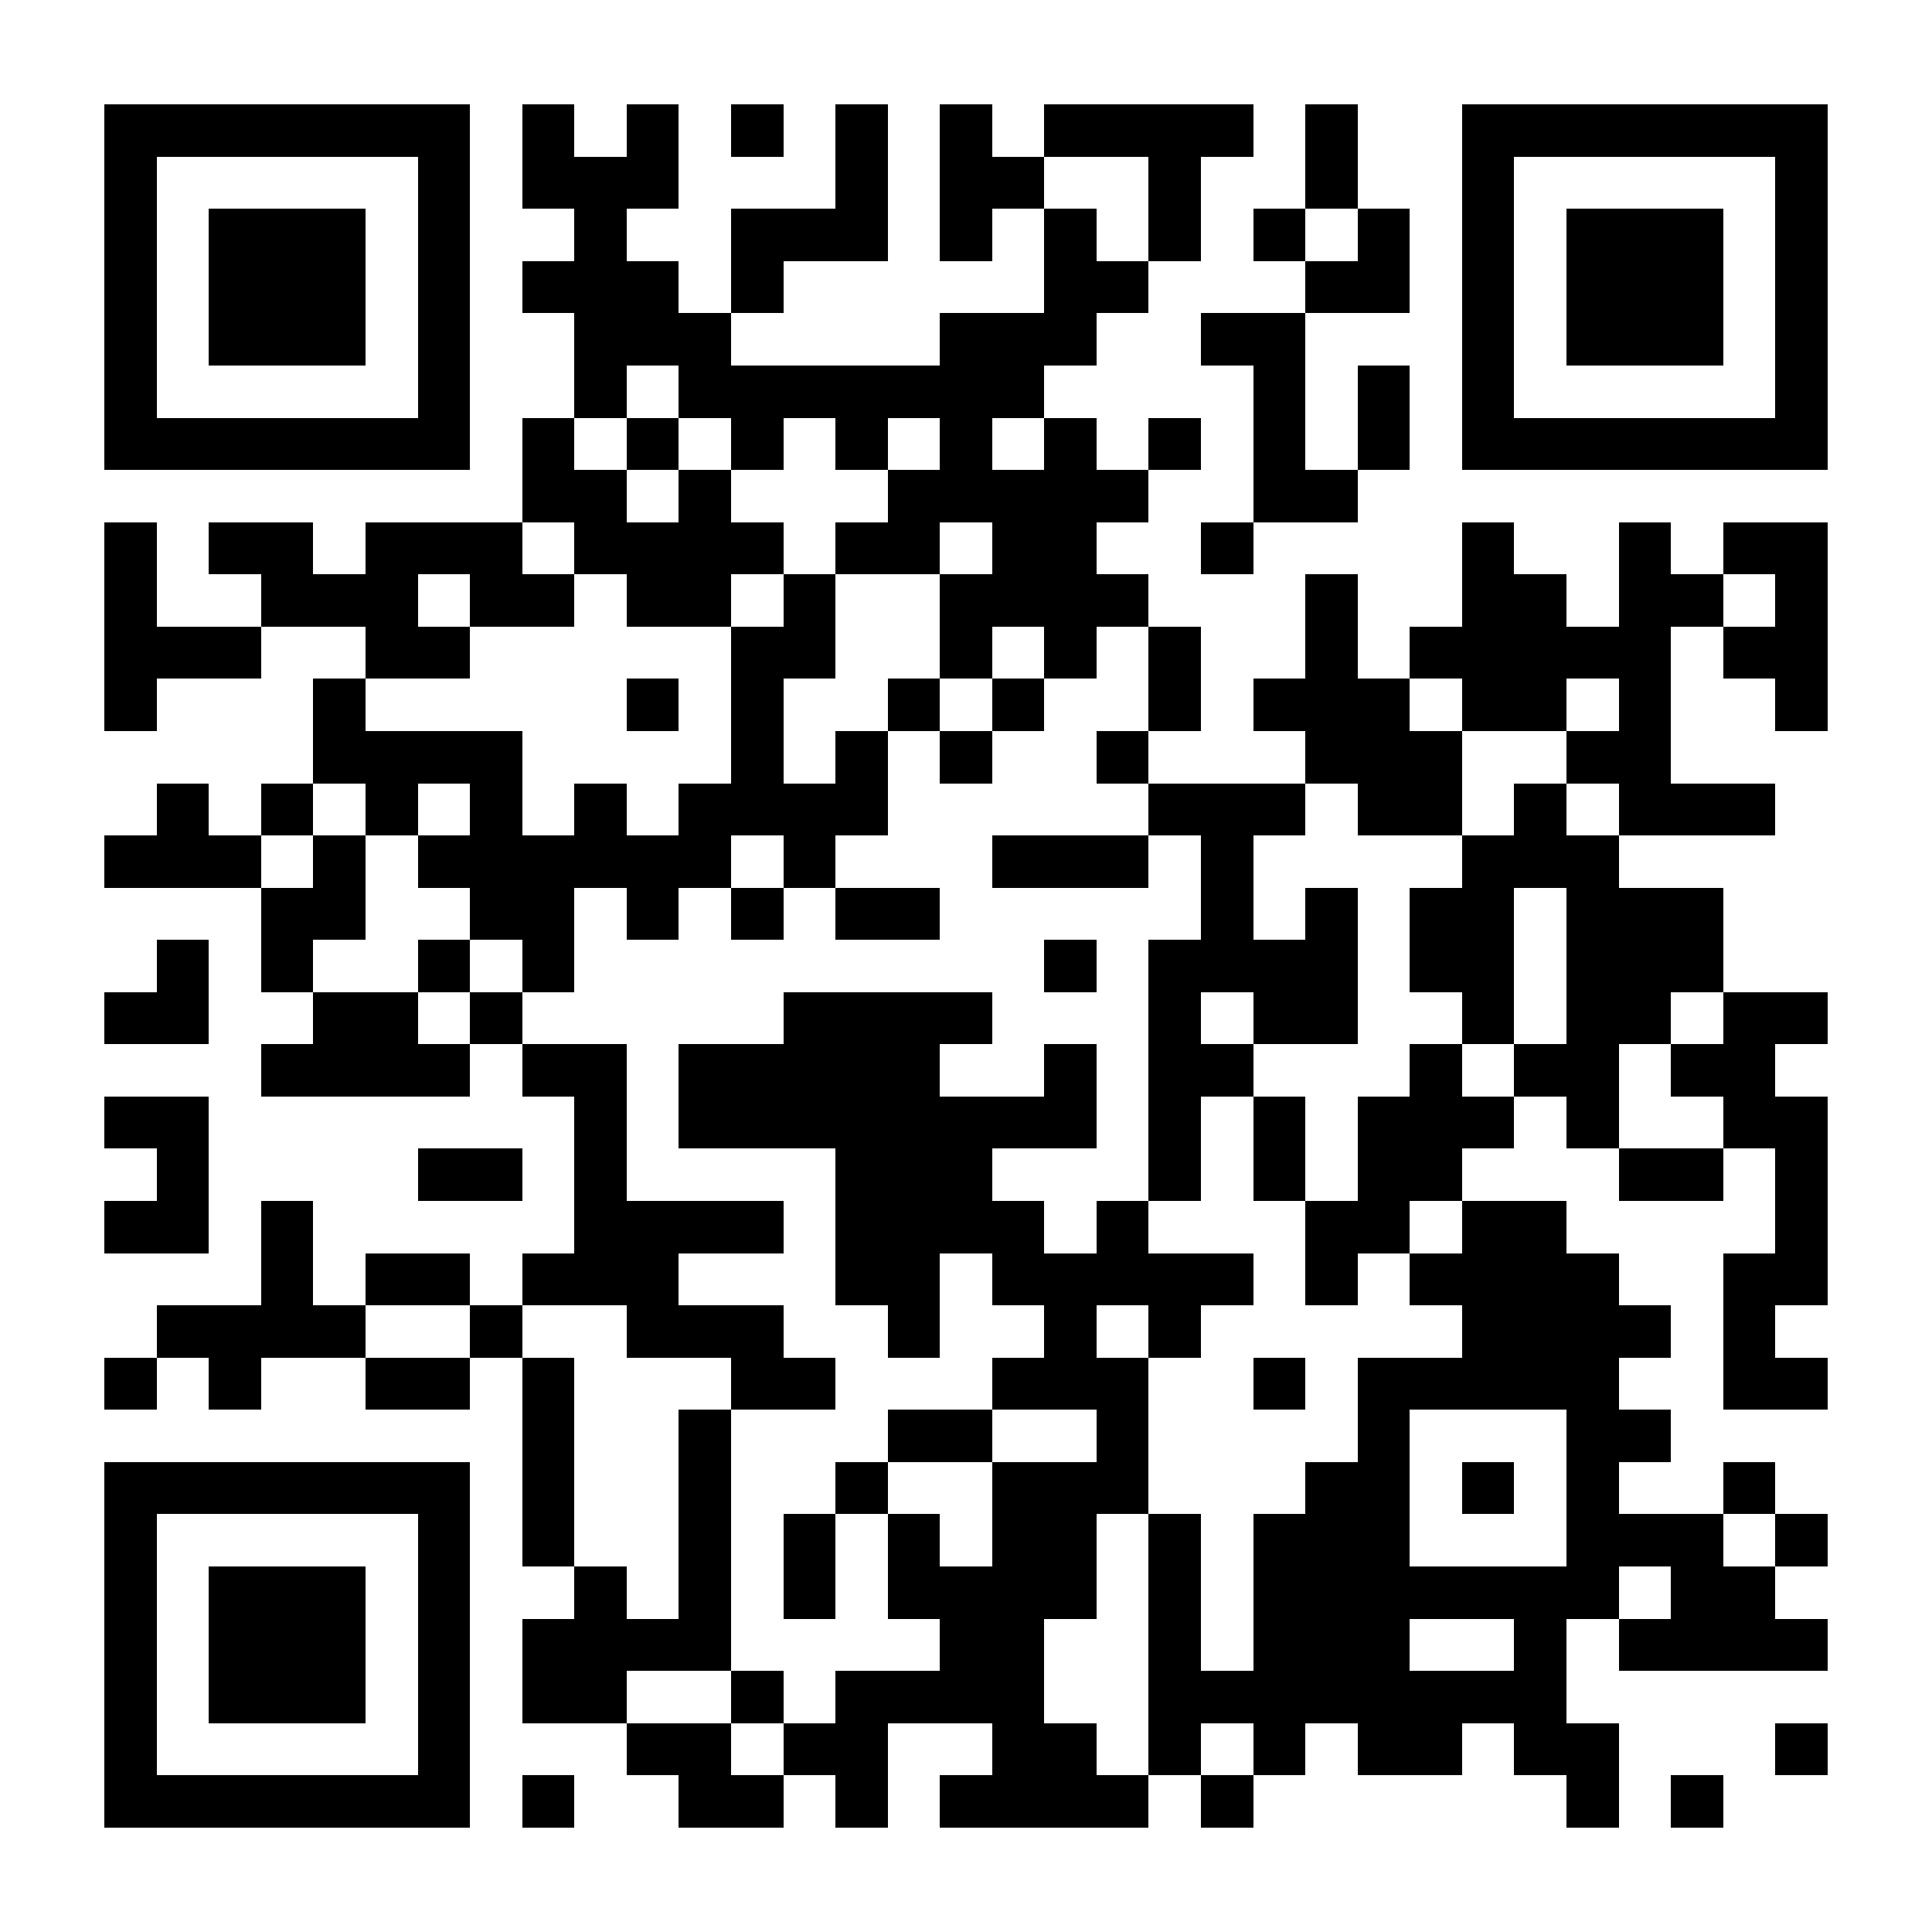<?xml version="1.0" encoding="UTF-8"?>
<!DOCTYPE svg PUBLIC '-//W3C//DTD SVG 1.0//EN'
          'http://www.w3.org/TR/2001/REC-SVG-20010904/DTD/svg10.dtd'>
<svg fill="#fff" height="37" shape-rendering="crispEdges" style="fill: #fff;" viewBox="0 0 37 37" width="37" xmlns="http://www.w3.org/2000/svg" xmlns:xlink="http://www.w3.org/1999/xlink"
><path d="M0 0h37v37H0z"
  /><path d="M2 2.5h7m1 0h1m1 0h1m1 0h1m1 0h1m1 0h1m1 0h4m1 0h1m2 0h7M2 3.5h1m5 0h1m1 0h3m3 0h1m1 0h2m2 0h1m2 0h1m2 0h1m5 0h1M2 4.5h1m1 0h3m1 0h1m2 0h1m2 0h3m1 0h1m1 0h1m1 0h1m1 0h1m1 0h1m1 0h1m1 0h3m1 0h1M2 5.5h1m1 0h3m1 0h1m1 0h3m1 0h1m5 0h2m3 0h2m1 0h1m1 0h3m1 0h1M2 6.5h1m1 0h3m1 0h1m2 0h3m4 0h3m2 0h2m3 0h1m1 0h3m1 0h1M2 7.5h1m5 0h1m2 0h1m1 0h7m4 0h1m1 0h1m1 0h1m5 0h1M2 8.5h7m1 0h1m1 0h1m1 0h1m1 0h1m1 0h1m1 0h1m1 0h1m1 0h1m1 0h1m1 0h7M10 9.5h2m1 0h1m3 0h5m2 0h2M2 10.5h1m1 0h2m1 0h3m1 0h4m1 0h2m1 0h2m2 0h1m4 0h1m2 0h1m1 0h2M2 11.5h1m2 0h3m1 0h2m1 0h2m1 0h1m2 0h4m3 0h1m2 0h2m1 0h2m1 0h1M2 12.5h3m2 0h2m5 0h2m2 0h1m1 0h1m1 0h1m2 0h1m1 0h5m1 0h2M2 13.5h1m3 0h1m5 0h1m1 0h1m2 0h1m1 0h1m2 0h1m1 0h3m1 0h2m1 0h1m2 0h1M6 14.5h4m4 0h1m1 0h1m1 0h1m2 0h1m3 0h3m2 0h2M3 15.5h1m1 0h1m1 0h1m1 0h1m1 0h1m1 0h4m5 0h3m1 0h2m1 0h1m1 0h3M2 16.5h3m1 0h1m1 0h6m1 0h1m3 0h3m1 0h1m4 0h3M5 17.5h2m2 0h2m1 0h1m1 0h1m1 0h2m5 0h1m1 0h1m1 0h2m1 0h3M3 18.5h1m1 0h1m2 0h1m1 0h1m9 0h1m1 0h4m1 0h2m1 0h3M2 19.5h2m2 0h2m1 0h1m5 0h4m3 0h1m1 0h2m2 0h1m1 0h2m1 0h2M5 20.5h4m1 0h2m1 0h5m2 0h1m1 0h2m3 0h1m1 0h2m1 0h2M2 21.5h2m7 0h1m1 0h8m1 0h1m1 0h1m1 0h3m1 0h1m2 0h2M3 22.5h1m4 0h2m1 0h1m4 0h3m3 0h1m1 0h1m1 0h2m3 0h2m1 0h1M2 23.5h2m1 0h1m5 0h4m1 0h4m1 0h1m3 0h2m1 0h2m4 0h1M5 24.5h1m1 0h2m1 0h3m3 0h2m1 0h5m1 0h1m1 0h4m2 0h2M3 25.5h4m2 0h1m2 0h3m2 0h1m2 0h1m1 0h1m5 0h4m1 0h1M2 26.5h1m1 0h1m2 0h2m1 0h1m3 0h2m3 0h3m2 0h1m1 0h5m2 0h2M10 27.5h1m2 0h1m3 0h2m2 0h1m4 0h1m3 0h2M2 28.5h7m1 0h1m2 0h1m2 0h1m2 0h3m3 0h2m1 0h1m1 0h1m2 0h1M2 29.5h1m5 0h1m1 0h1m2 0h1m1 0h1m1 0h1m1 0h2m1 0h1m1 0h3m3 0h3m1 0h1M2 30.5h1m1 0h3m1 0h1m2 0h1m1 0h1m1 0h1m1 0h4m1 0h1m1 0h7m1 0h2M2 31.5h1m1 0h3m1 0h1m1 0h4m4 0h2m2 0h1m1 0h3m2 0h1m1 0h4M2 32.5h1m1 0h3m1 0h1m1 0h2m2 0h1m1 0h4m2 0h8M2 33.5h1m5 0h1m3 0h2m1 0h2m2 0h2m1 0h1m1 0h1m1 0h2m1 0h2m3 0h1M2 34.5h7m1 0h1m2 0h2m1 0h1m1 0h4m1 0h1m6 0h1m1 0h1" stroke="#000"
/></svg
>
